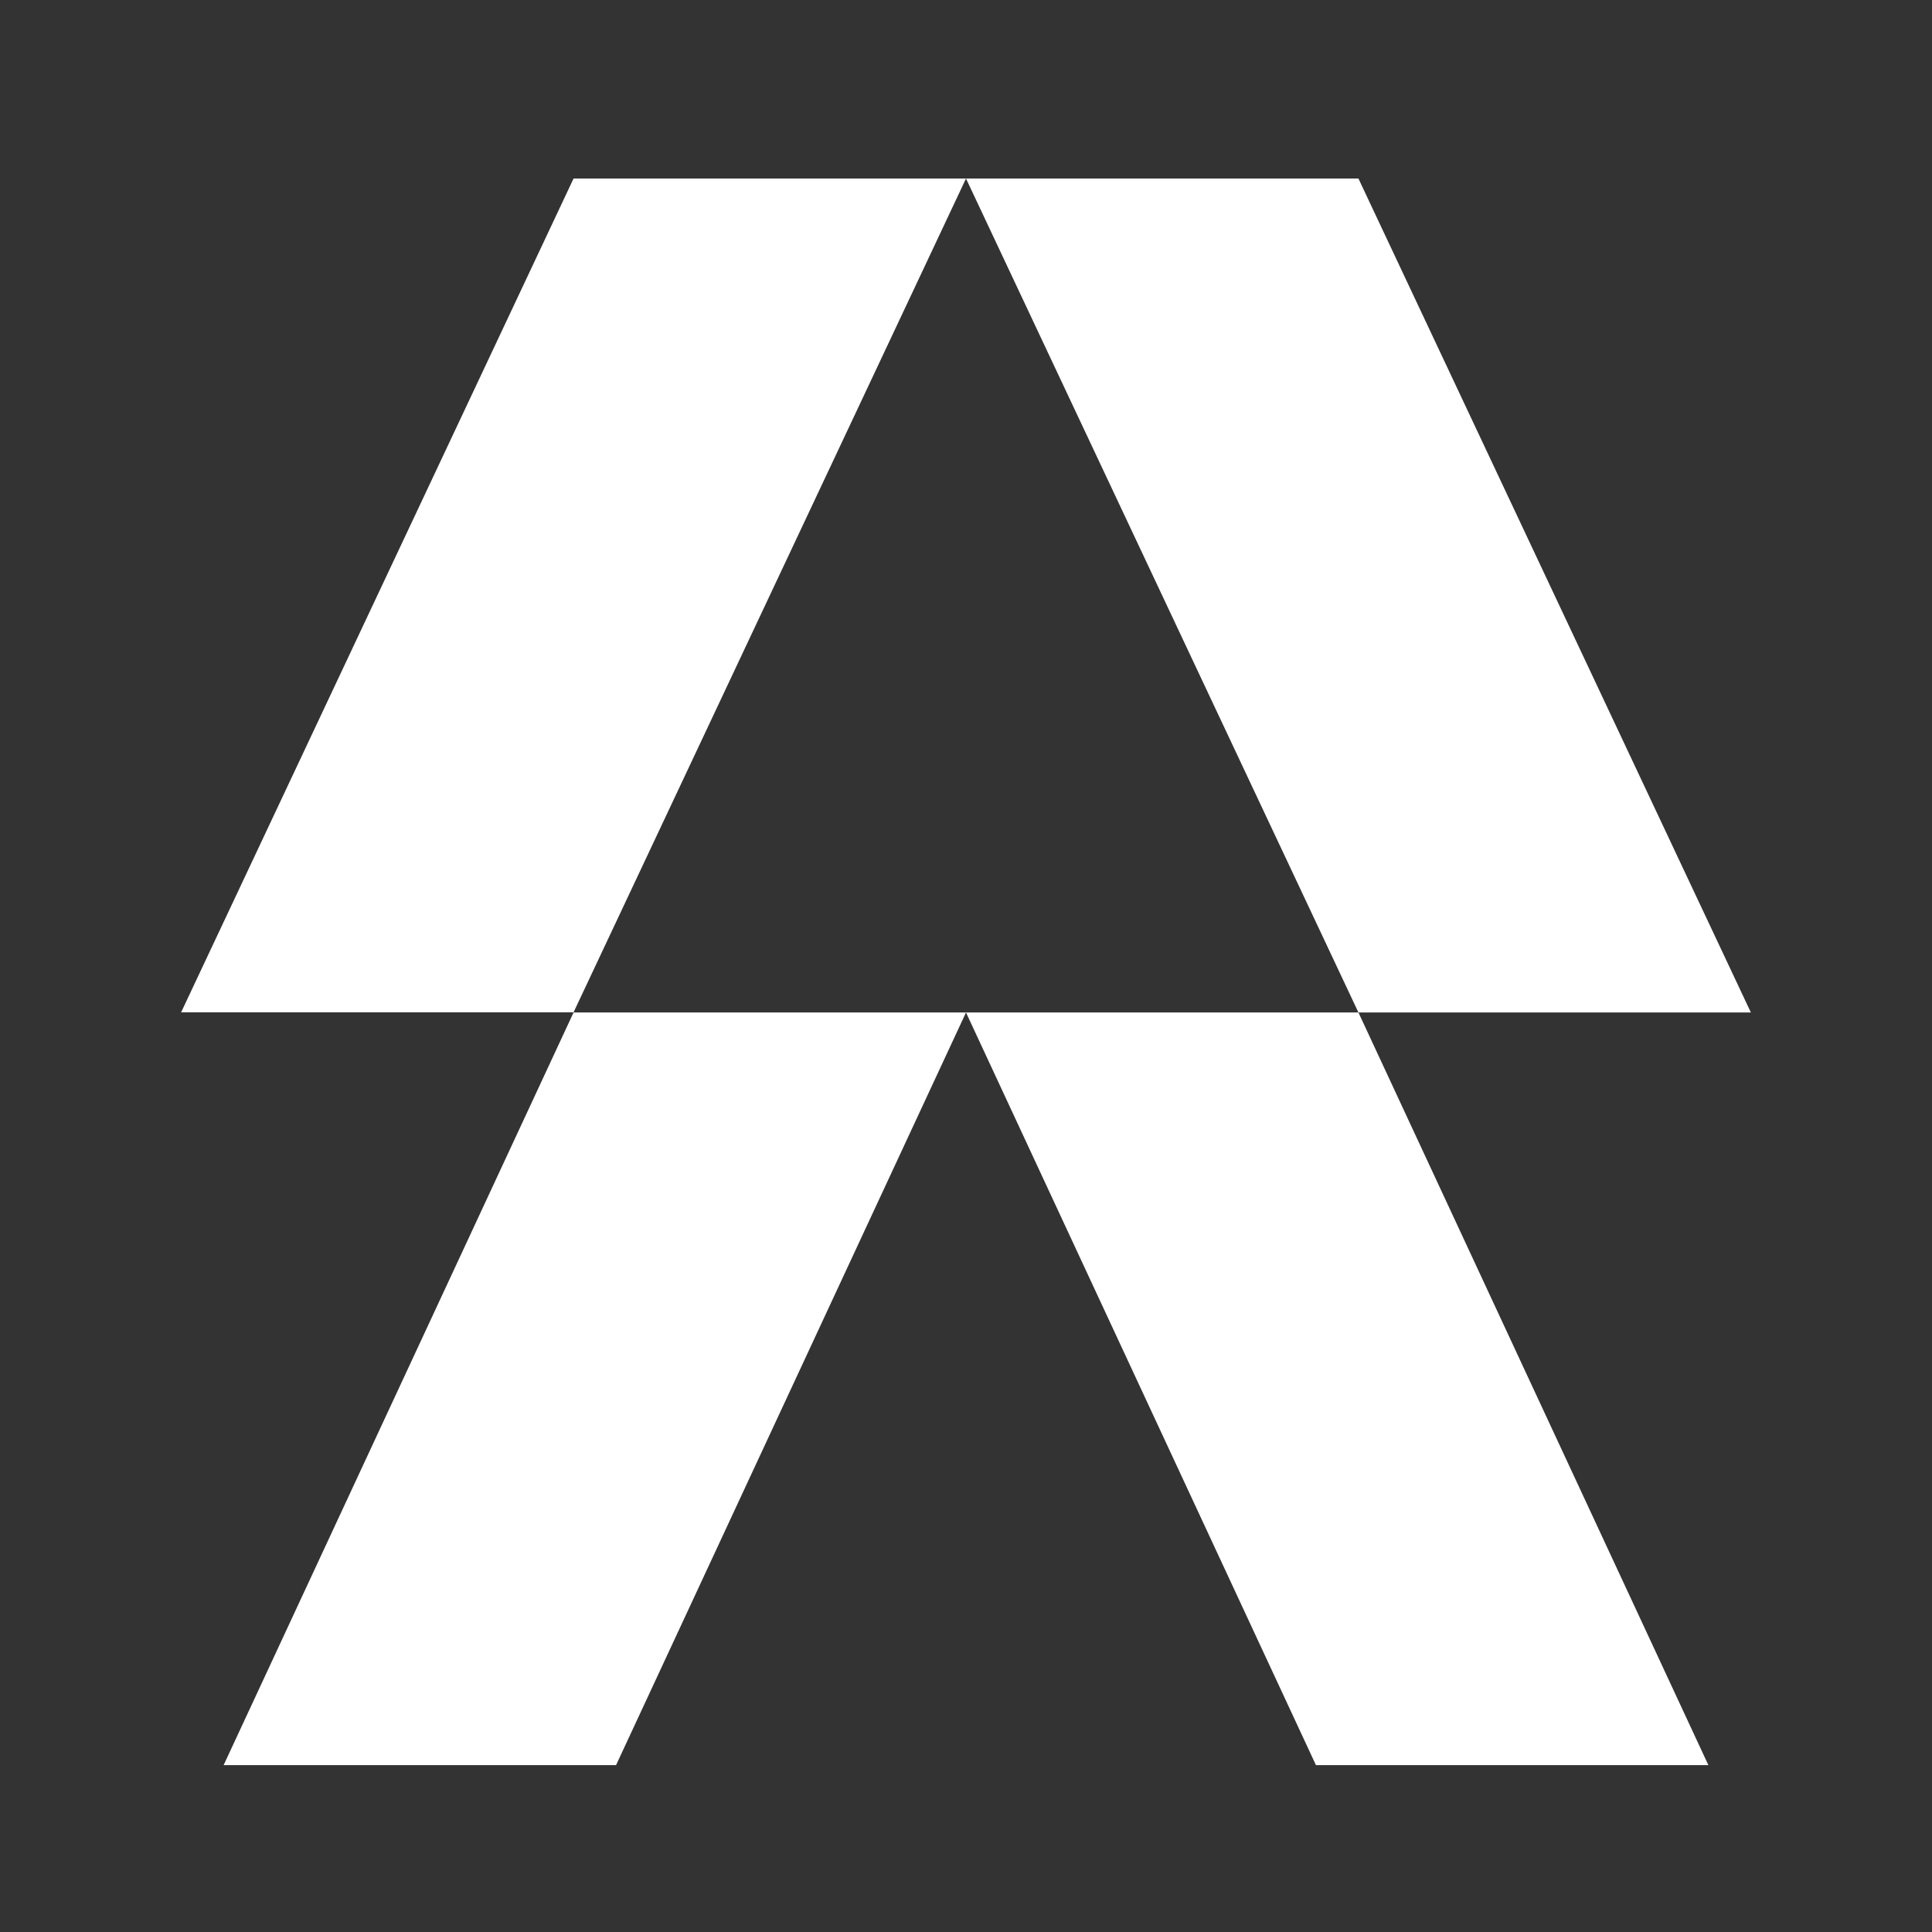 <?xml version="1.0" encoding="UTF-8"?> <svg xmlns="http://www.w3.org/2000/svg" width="32" height="32" viewBox="0 0 32 32" fill="none"><rect x="0" y="0" width="32" height="32" fill="#333333" stroke="none"/><path fill-rule="evenodd" clip-rule="evenodd" d="M9.5 2.957L3 16.767H9.5L16 2.957H9.5ZM29 16.77L22.5 2.957H16L22.5 16.77L16 16.77L21.796 29.236H28.296L22.5 16.77H29ZM9.5 16.77L3.704 29.236H10.204L16 16.77H9.5Z" fill="white"></path></svg> 
